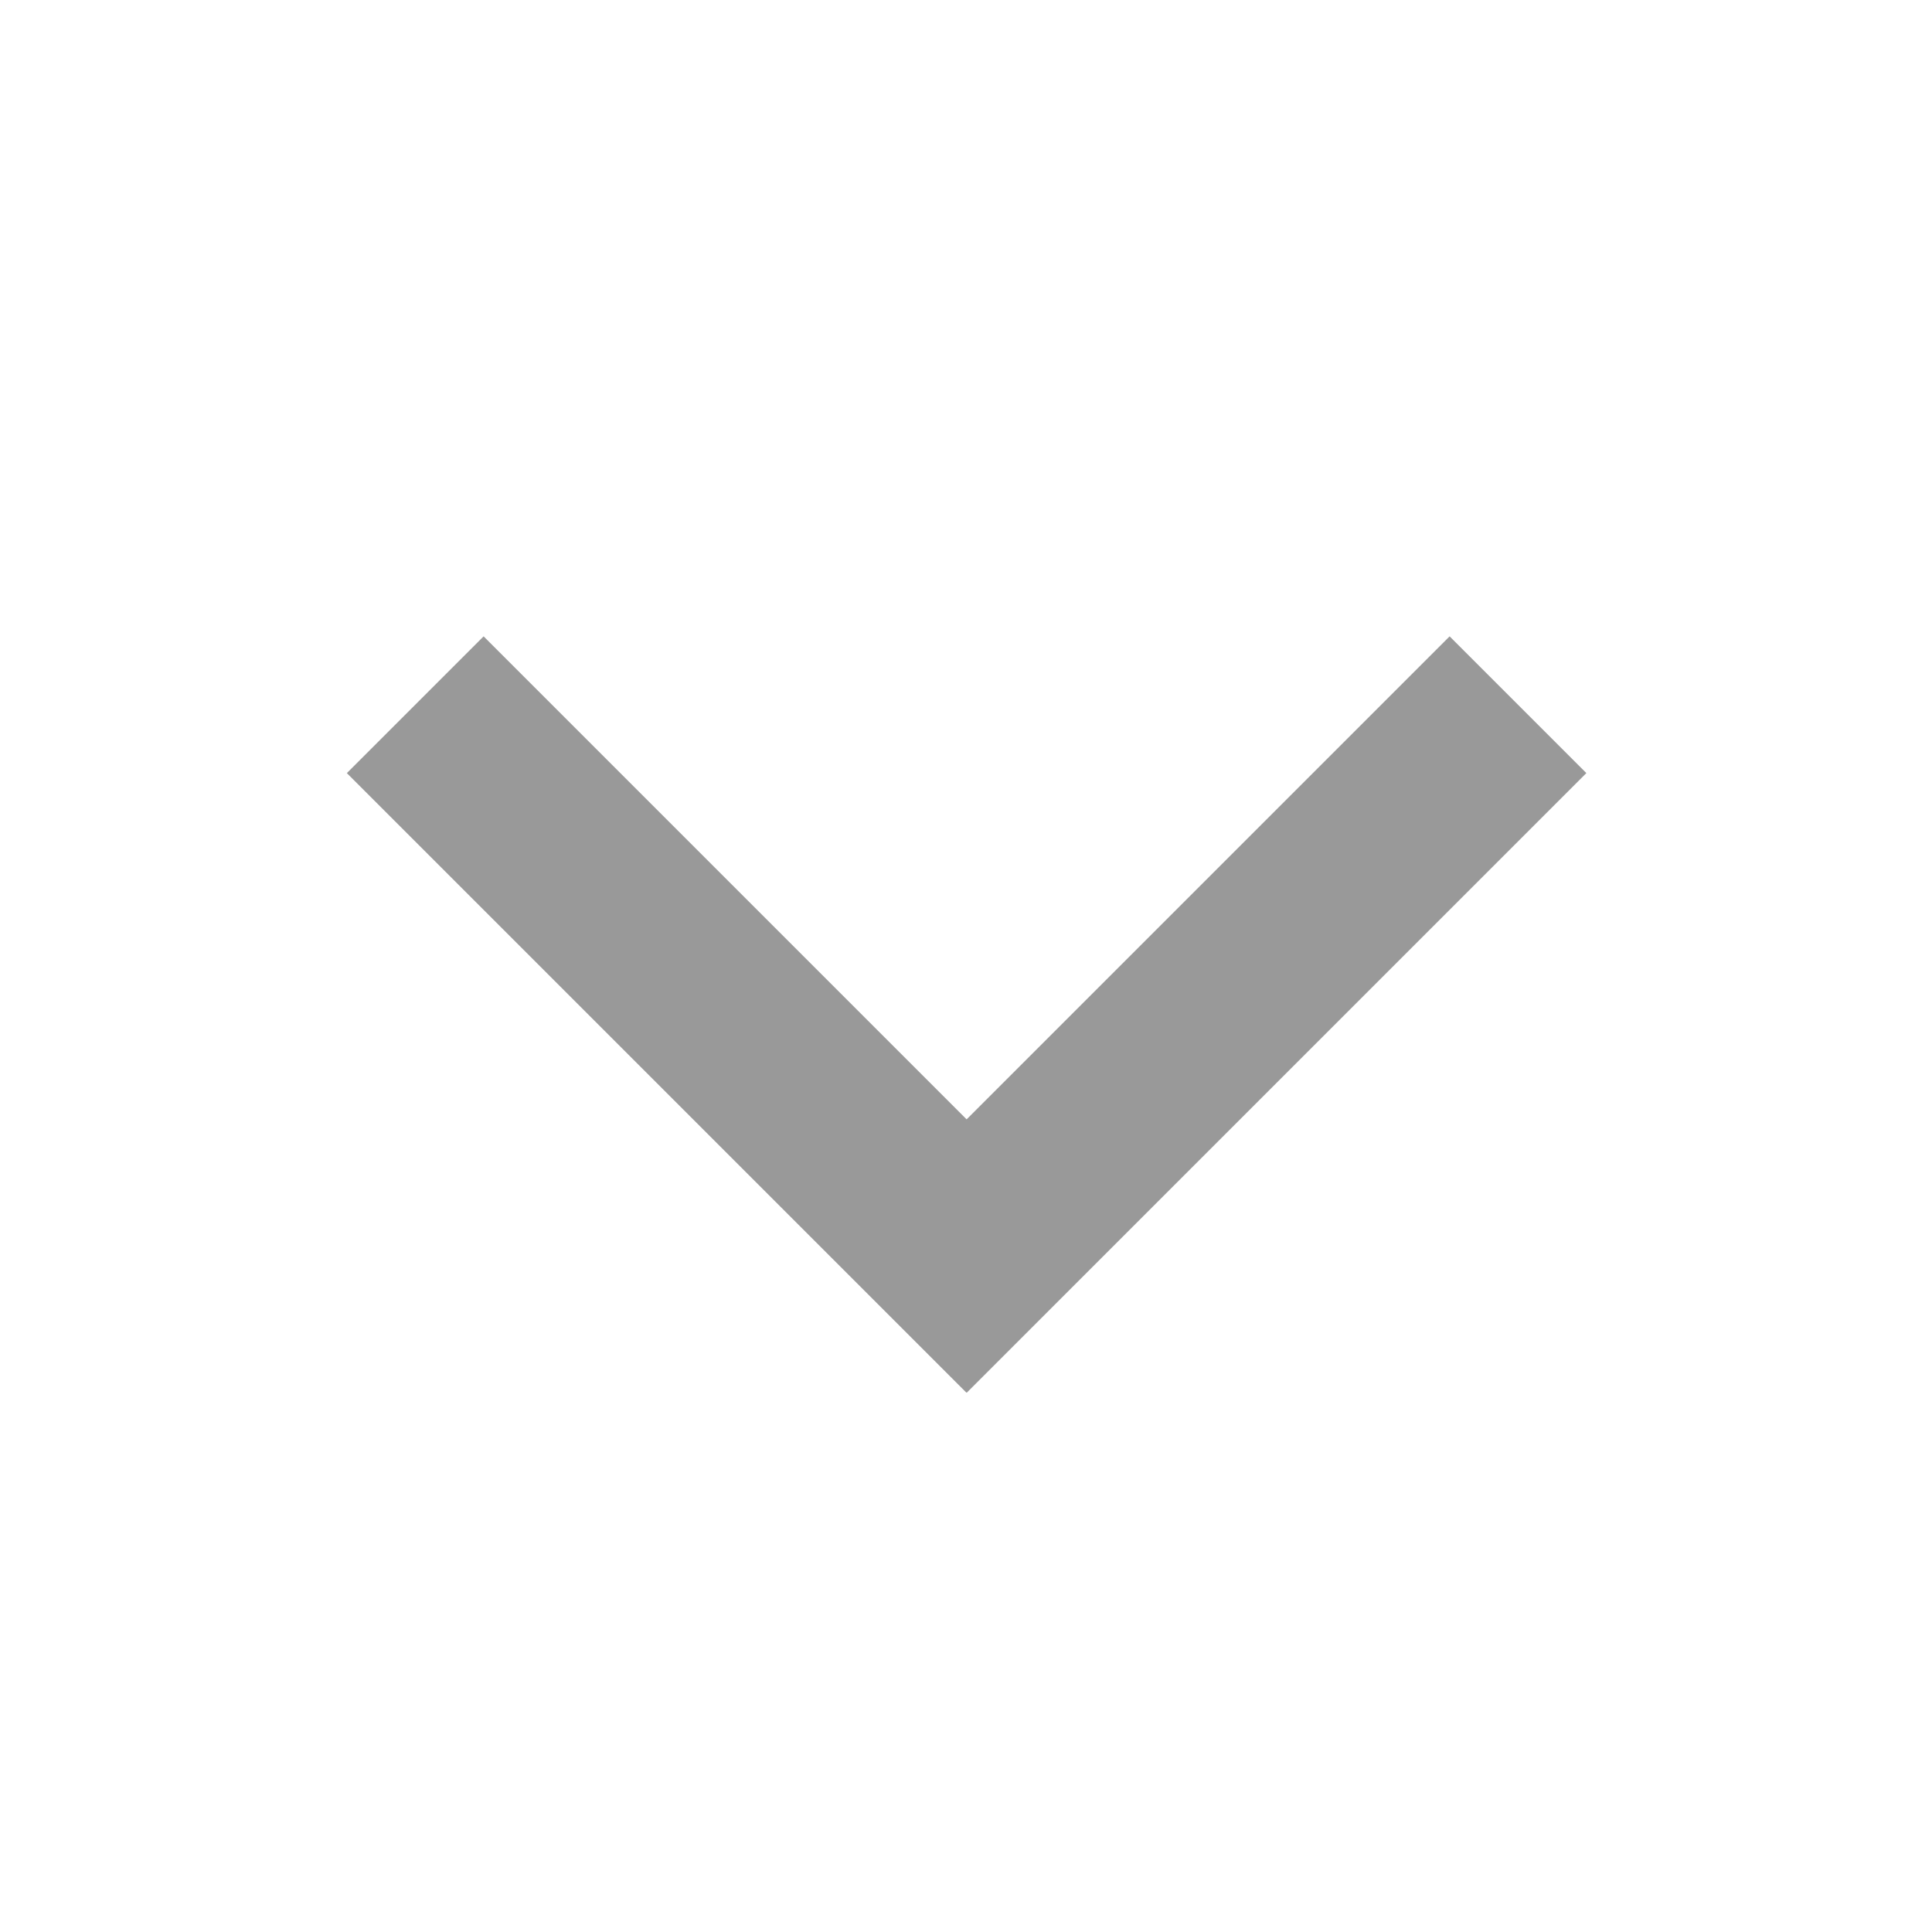 <svg xmlns="http://www.w3.org/2000/svg" viewBox="0 0 640 640"><!--! Font Awesome Pro 7.1.0 by @fontawesome - https://fontawesome.com License - https://fontawesome.com/license (Commercial License) Copyright 2025 Fonticons, Inc. --><path opacity=".4" fill="currentColor" d="M320.3 461.3L342.9 438.7L502.9 278.7L525.5 256.1L480.2 210.8L457.6 233.4L320.2 370.8L182.8 233.4L160.2 210.8L114.9 256.1L137.5 278.7L297.5 438.7L320.1 461.3z"/><path fill="currentColor" d=""/></svg>